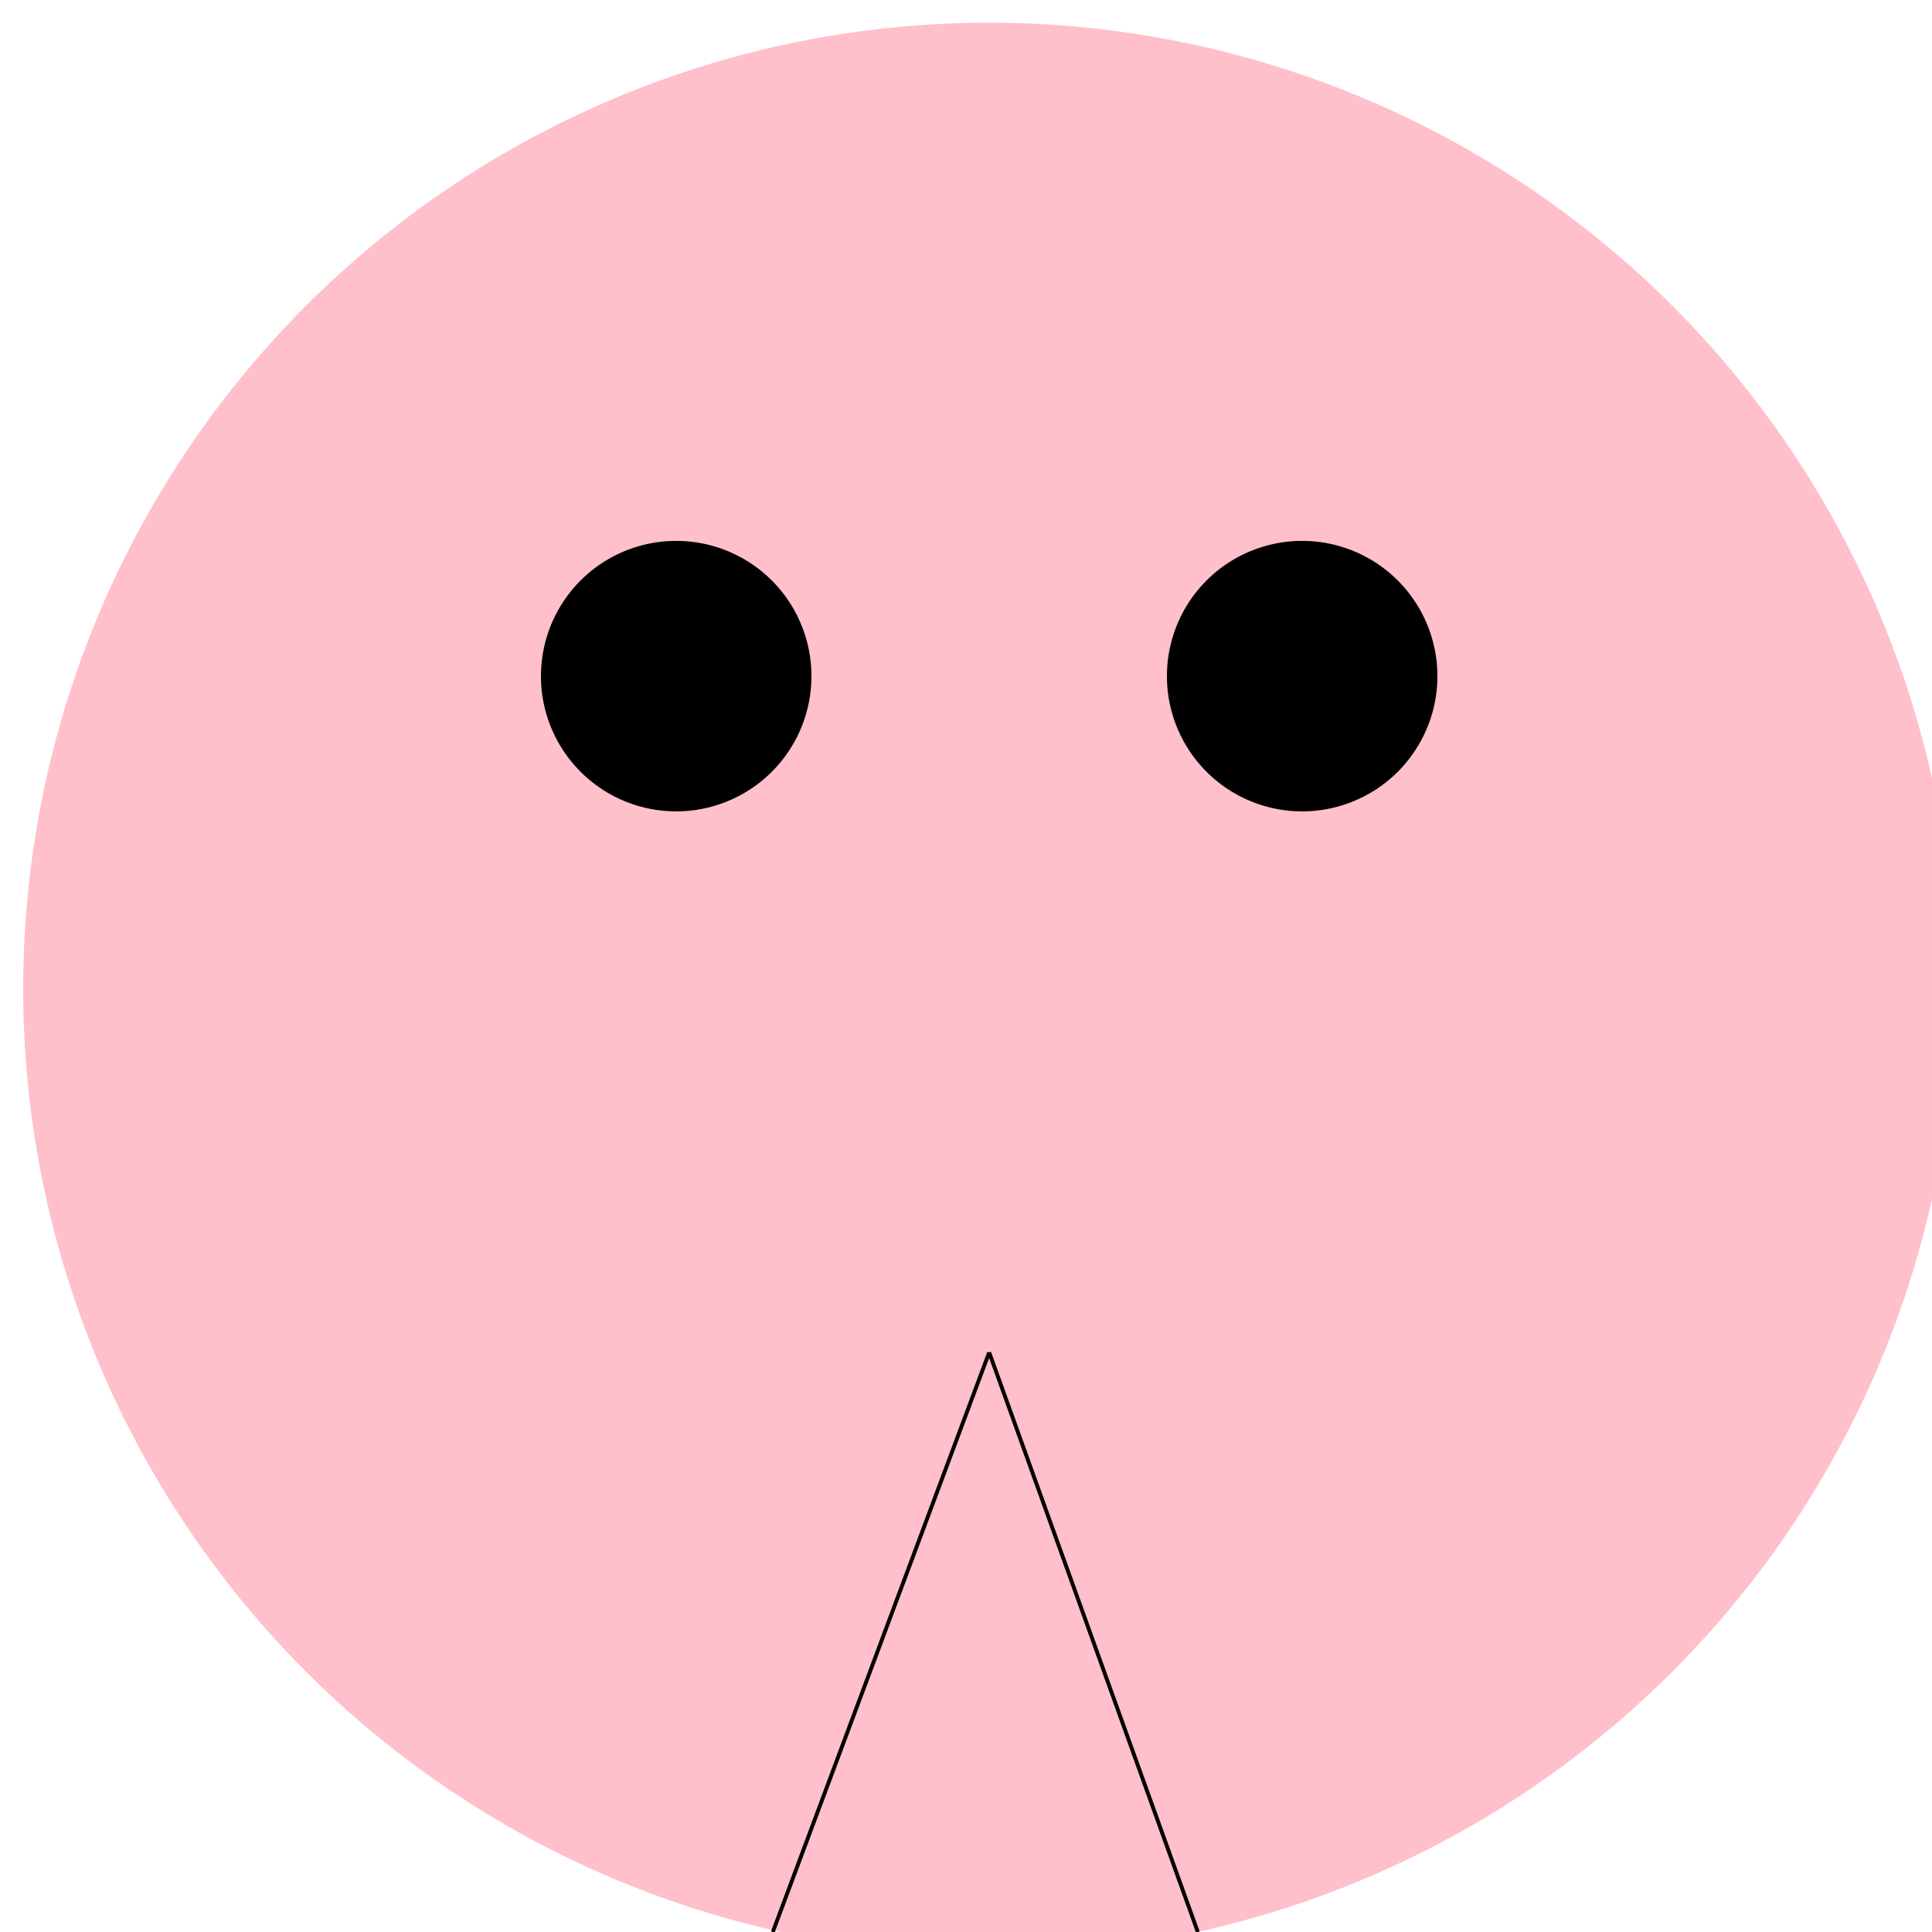 <!--

Generated by DrawGPT.
Free, open source, AI generated images in SVG, PNG, and HTML Canvas format.
https://drawgpt.ai

Created: 2023-09-26T10:26:06.498Z
Link: https://drawgpt.ai/prompt/47565/

-->
<svg xmlns="http://www.w3.org/2000/svg" xmlns:xlink="http://www.w3.org/1999/xlink" width="500" height="500"><defs/><g><path fill="#FFC0CB" stroke="none" paint-order="stroke fill markers" d=" M 306 256 A 50 50 0 1 1 306 255.95"/><path fill="#000" stroke="none" paint-order="stroke fill markers" d=" M 243 240 A 8 8 0 1 1 243 239.992"/><path fill="#000" stroke="none" paint-order="stroke fill markers" d=" M 285 240 A 8 8 0 1 1 285 239.992"/><path fill="none" stroke="#000000" paint-order="fill stroke markers" d=" M 256 285 L 220 340" stroke-miterlimit="10" stroke-dasharray=""/><path fill="none" stroke="#000000" paint-order="fill stroke markers" d=" M 256 285 L 292 340" stroke-miterlimit="10" stroke-dasharray=""/><path fill="#FFC0CB" stroke="none" paint-order="stroke fill markers" d=" M 506 256 A 250 250 0 1 1 506 255.75"/><path fill="#000" stroke="none" paint-order="stroke fill markers" d=" M 210 175 A 35 35 0 1 1 210 174.965"/><path fill="#000" stroke="none" paint-order="stroke fill markers" d=" M 372 175 A 35 35 0 1 1 372 174.965"/><path fill="none" stroke="#000000" paint-order="fill stroke markers" d=" M 256 350 L 200 500" stroke-miterlimit="10" stroke-dasharray=""/><path fill="none" stroke="#000000" paint-order="fill stroke markers" d=" M 256 350 L 310 500" stroke-miterlimit="10" stroke-dasharray=""/></g></svg>